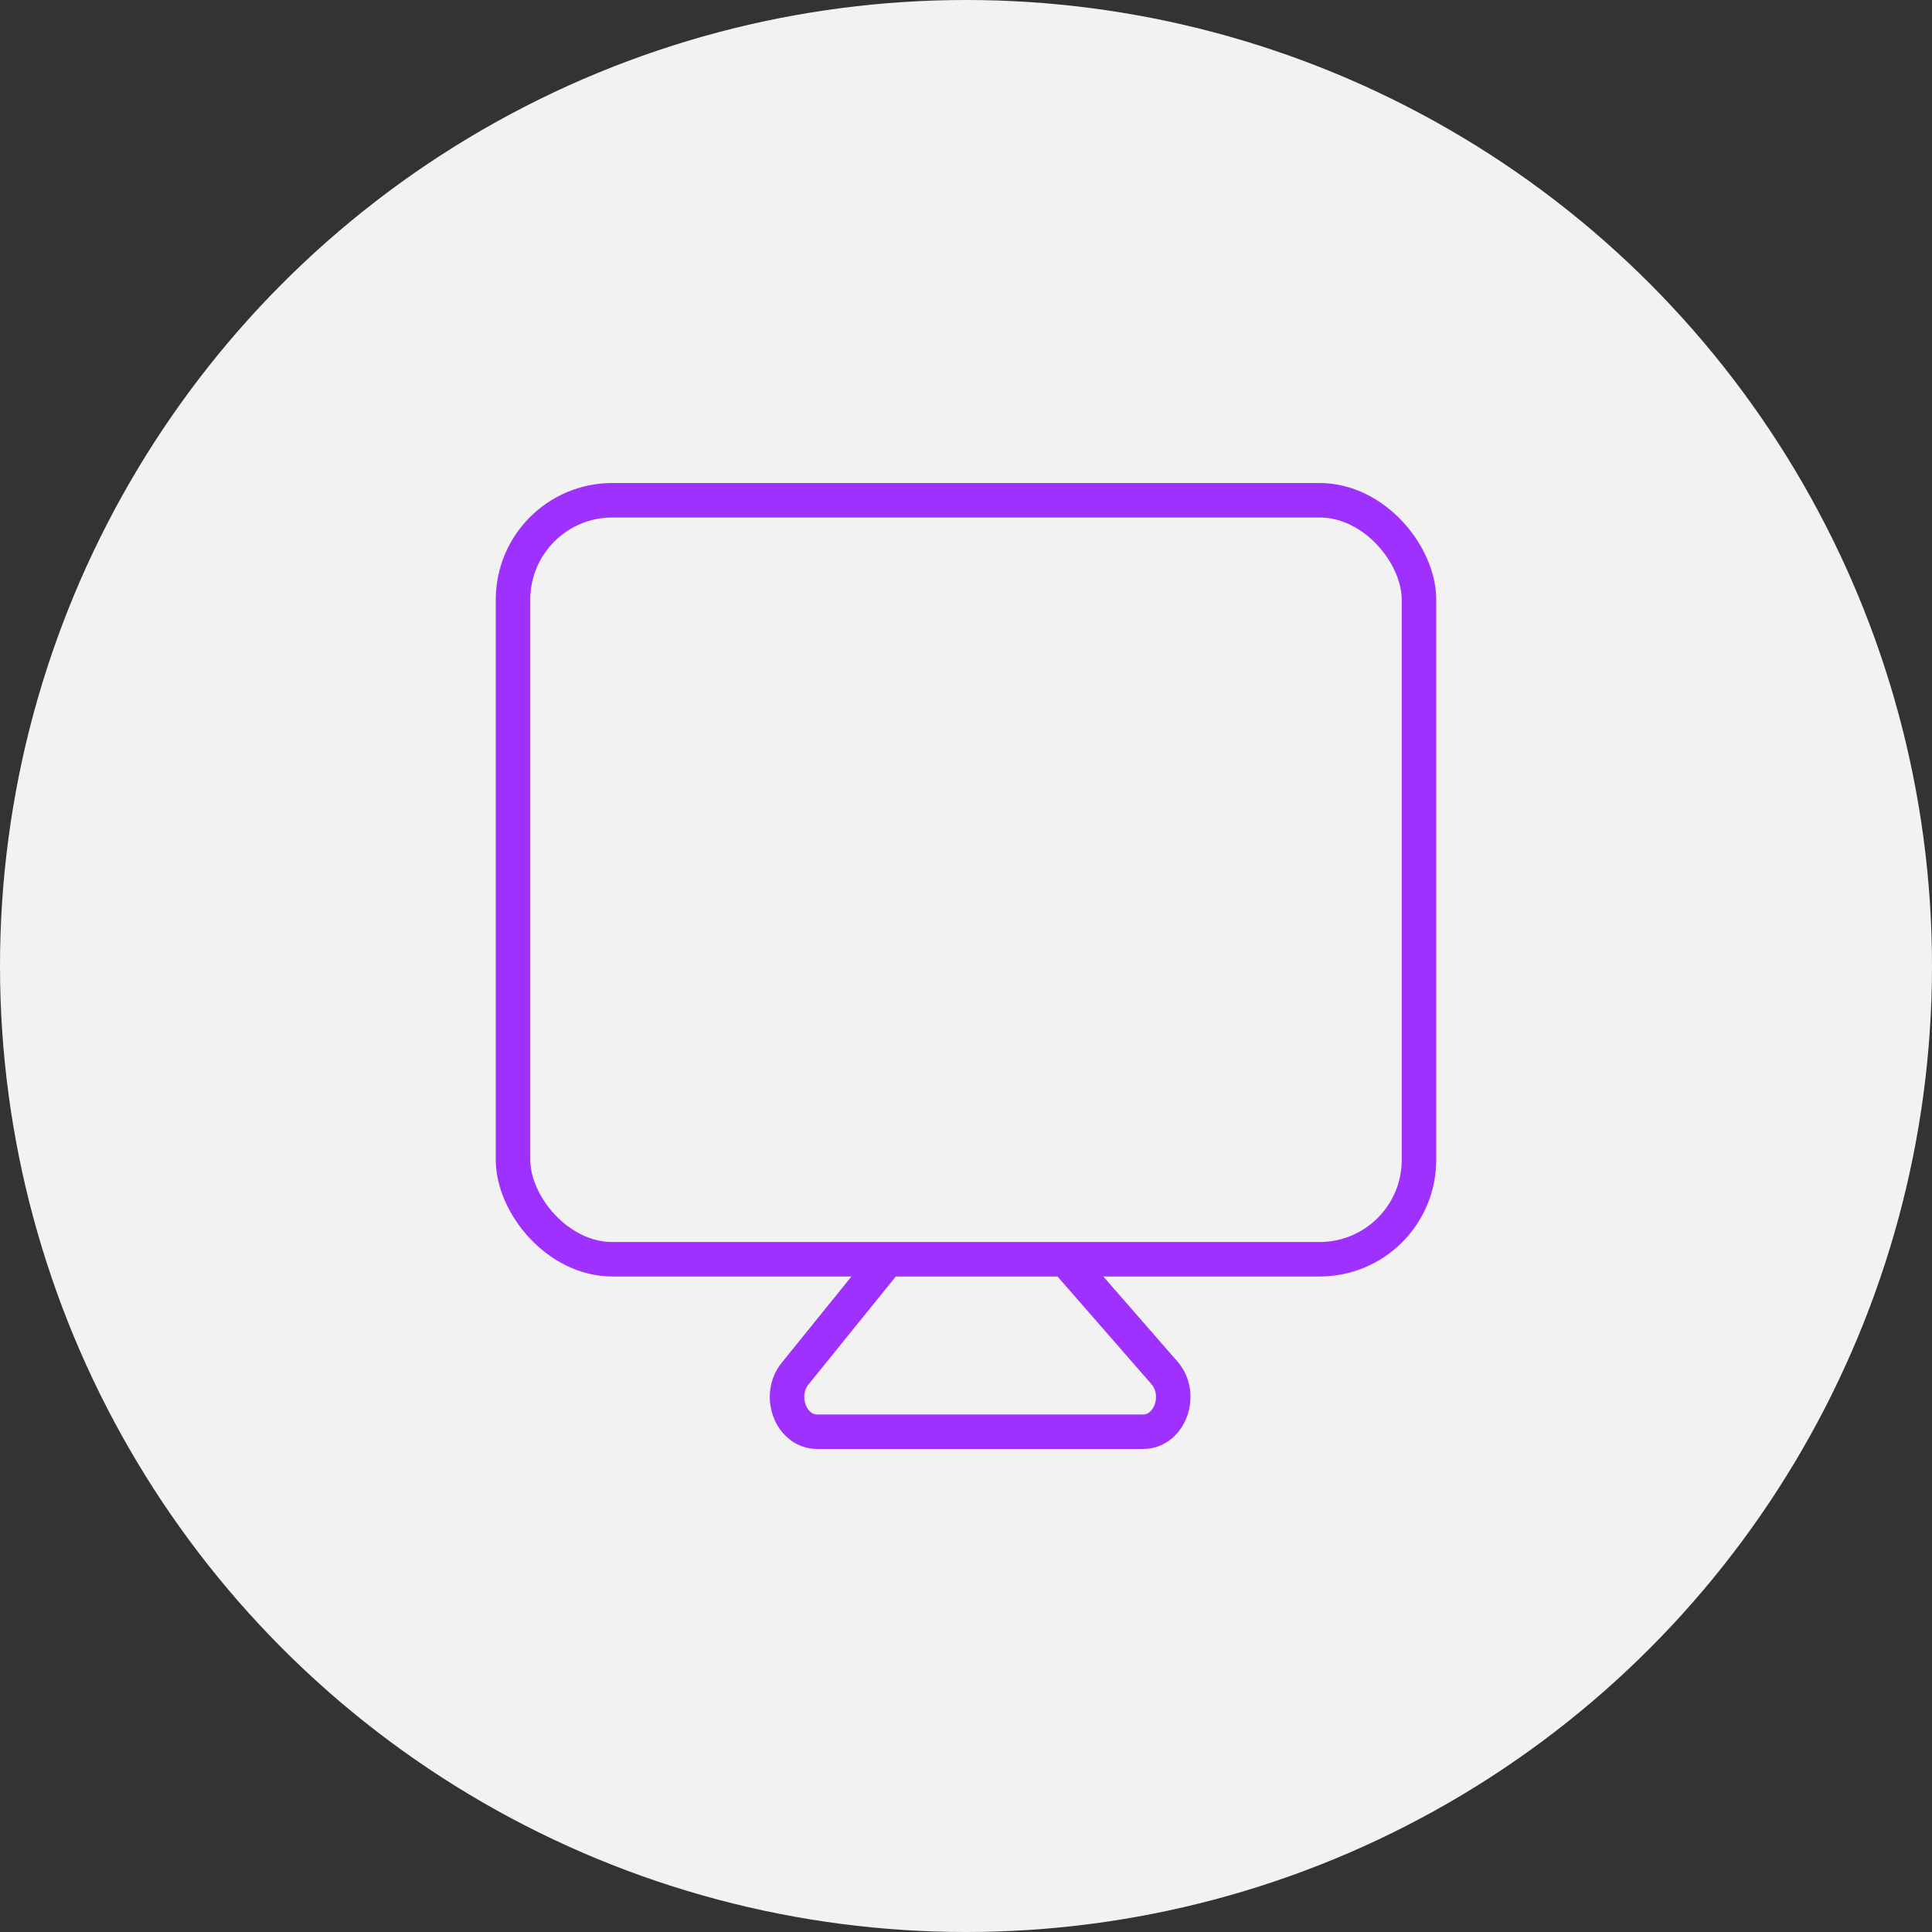 <svg xmlns="http://www.w3.org/2000/svg" id="Layer_1" data-name="Layer 1" viewBox="0 0 56 56"><rect x="0" y="0" width="56" height="56" fill="#333333" stroke="none"/><defs><style> .cls-1 { fill: none; } .cls-1, .cls-2 { stroke: #9f31ff; stroke-miterlimit: 10; } .cls-2, .cls-3 { fill: #f2f2f2; } </style></defs><circle class="cls-3" cx="28" cy="28" r="28"></circle><path class="cls-1" d="M29.31,34.7l4.44,5.09c.55.63.16,1.71-.62,1.71h-9.44c-.77,0-1.16-1.05-.64-1.69l4.1-5.07c.58-.72,1.56-.74,2.17-.05Z"></path><rect class="cls-2" x="14.87" y="14.5" width="26.26" height="22" rx="2.88" ry="2.88"></rect></svg>